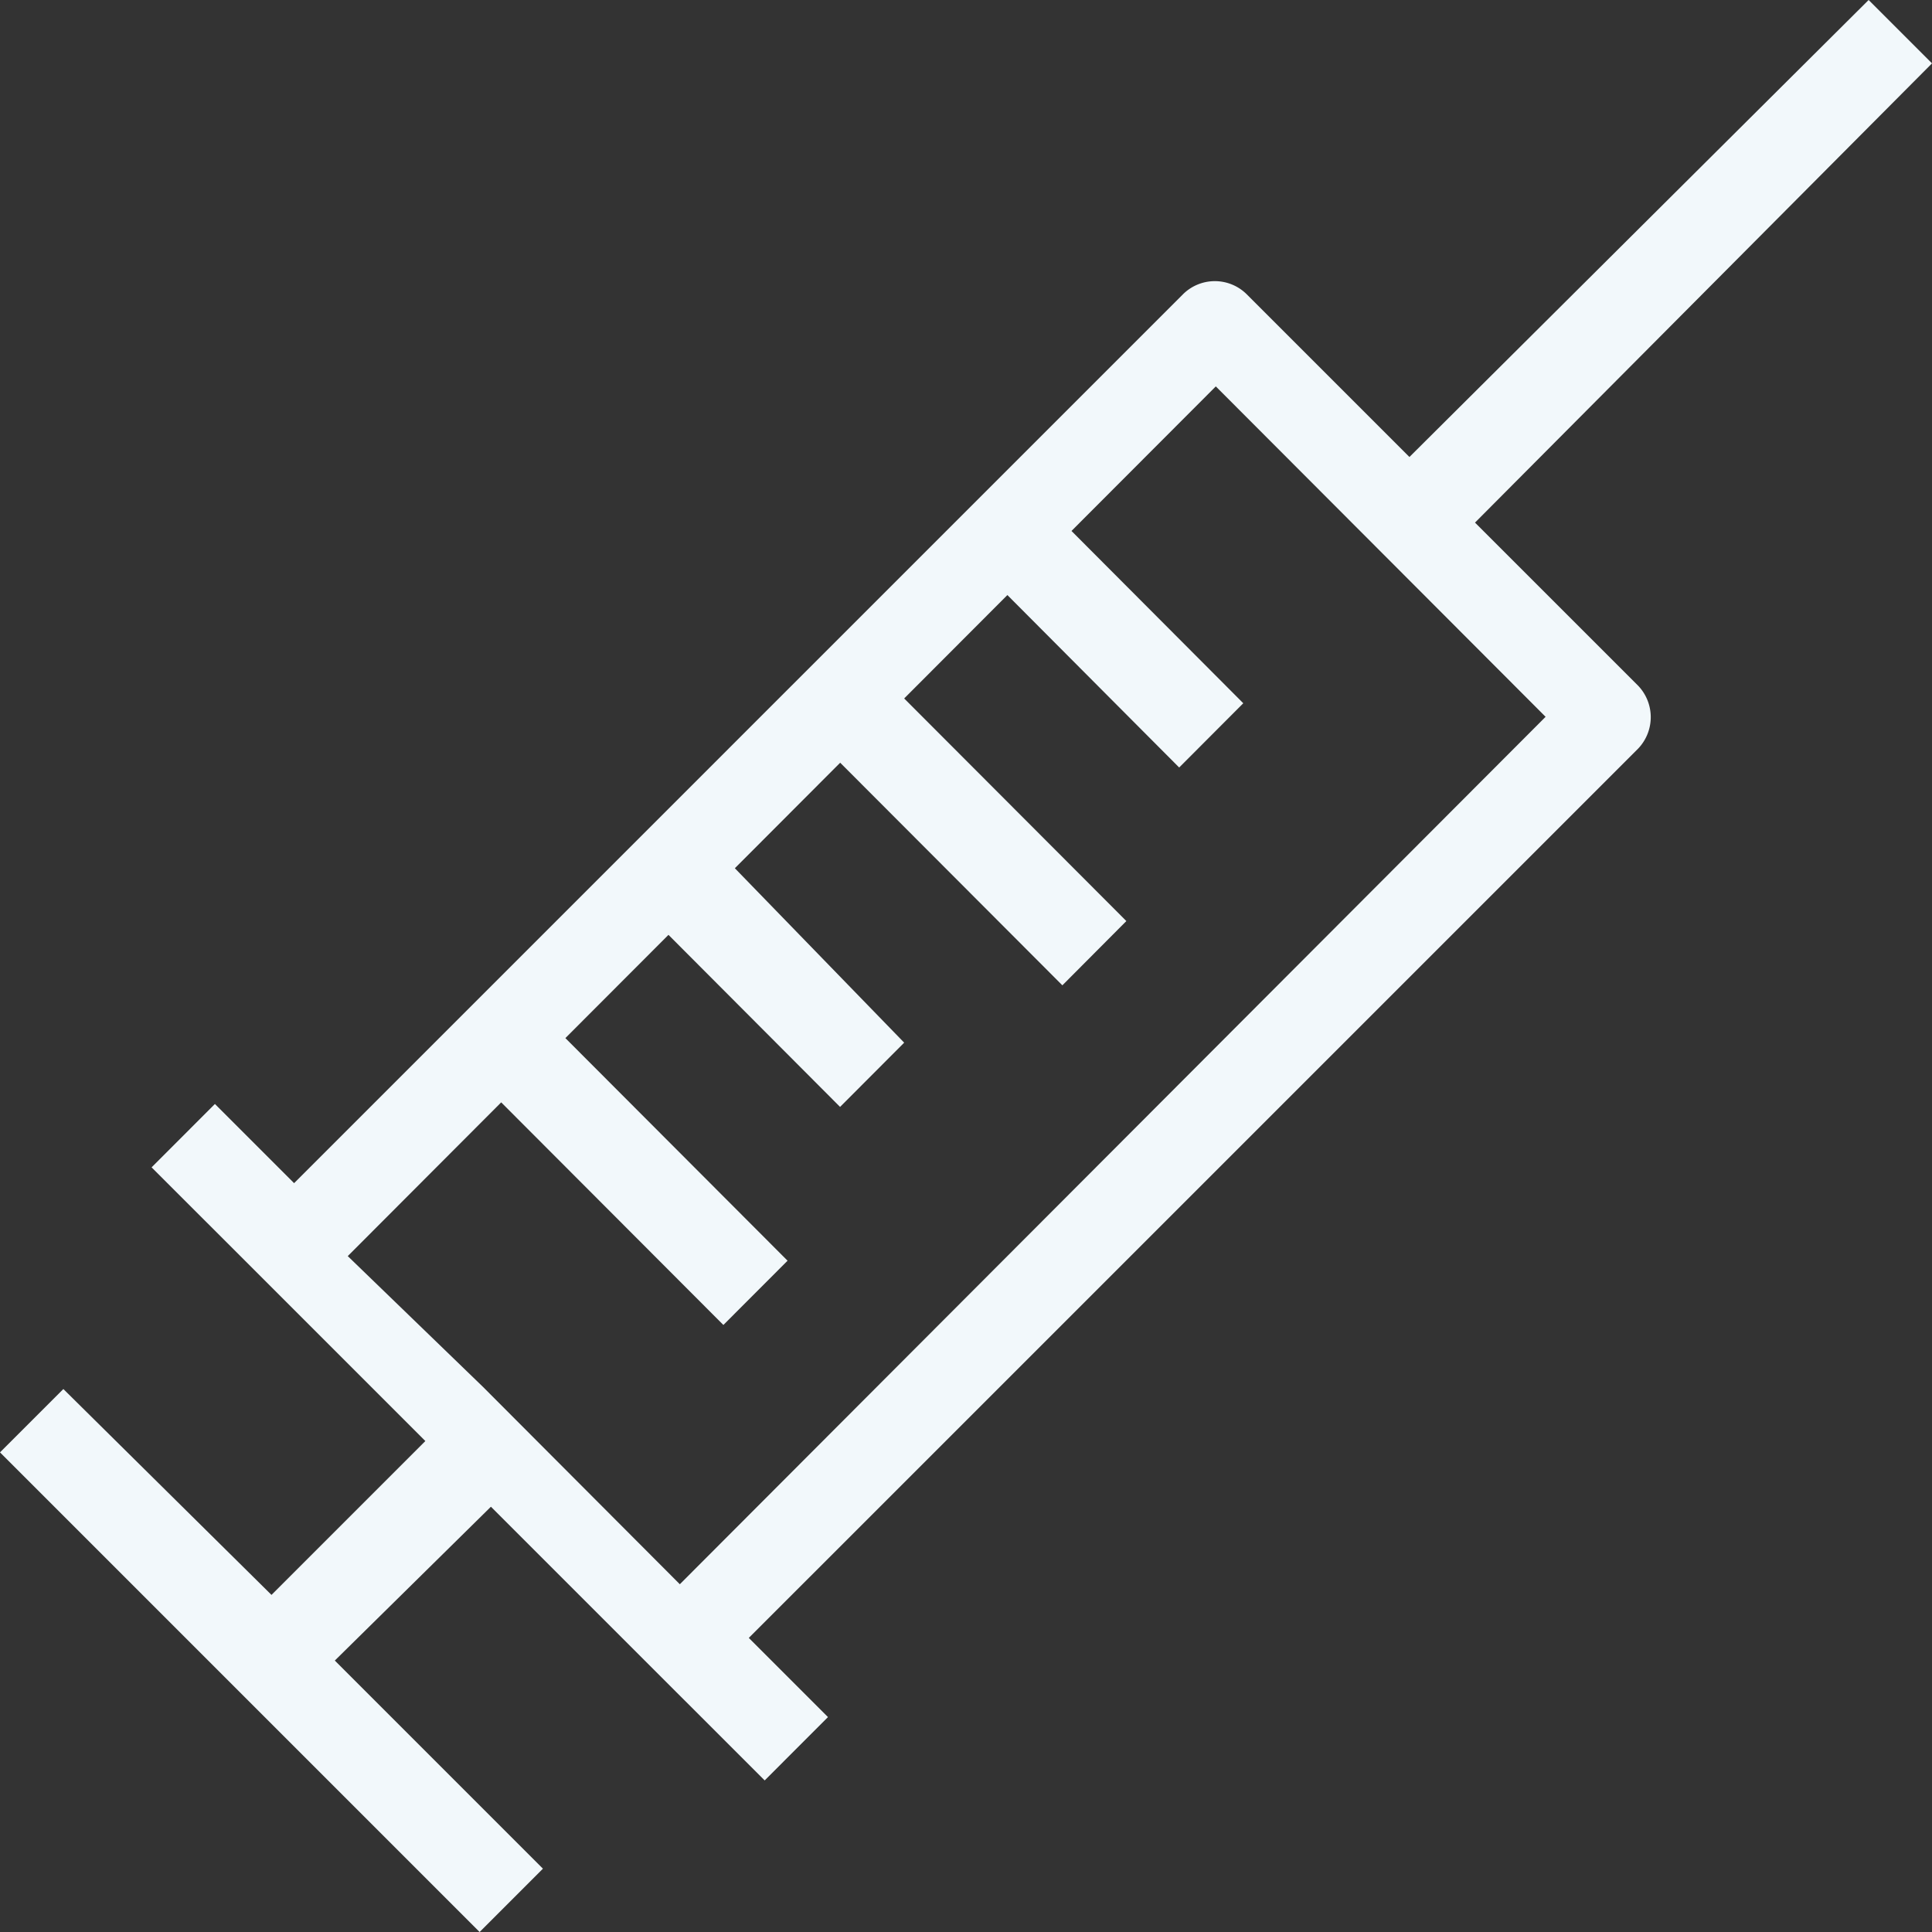 <svg xmlns="http://www.w3.org/2000/svg" width="50" height="50" viewBox="0 0 50 50">
  <rect x="0" y="0" width="50" height="50" fill="#333333" stroke="none"/>
  <path id="Shape" d="M12.412,50h0L0,37.587l1.64-1.639,5.386,5.328,3.982-3.982-3.4-3.4-1.4-1.4L3.923,30.211l1.639-1.64L7.611,30.62,30.62,7.611a1.171,1.171,0,0,1,1.64,0l4.216,4.216L48.36,0,50,1.64,38.173,13.525l4.216,4.215a1.178,1.178,0,0,1,0,1.64L19.379,42.389l2.049,2.049L19.79,46.077,17.74,44.028l-.235-.234-4.8-4.8-4.04,3.981,5.386,5.386L12.413,50Zm.559-21.471h0L9,32.508l3.5,3.385.83.832L17.594,41,40,18.551,31.465,10,27.73,13.741,32.176,18.2l-1.659,1.663L26.071,15.4,23.4,18.076l5.75,5.761L27.494,25.5l-5.75-5.761-2.726,2.731L23.4,26.984l-1.659,1.663L17.3,24.194l-2.668,2.672,5.75,5.761L18.721,34.29l-5.75-5.761Z" transform="translate(0)" fill="#f2f8fb"/>
</svg>
